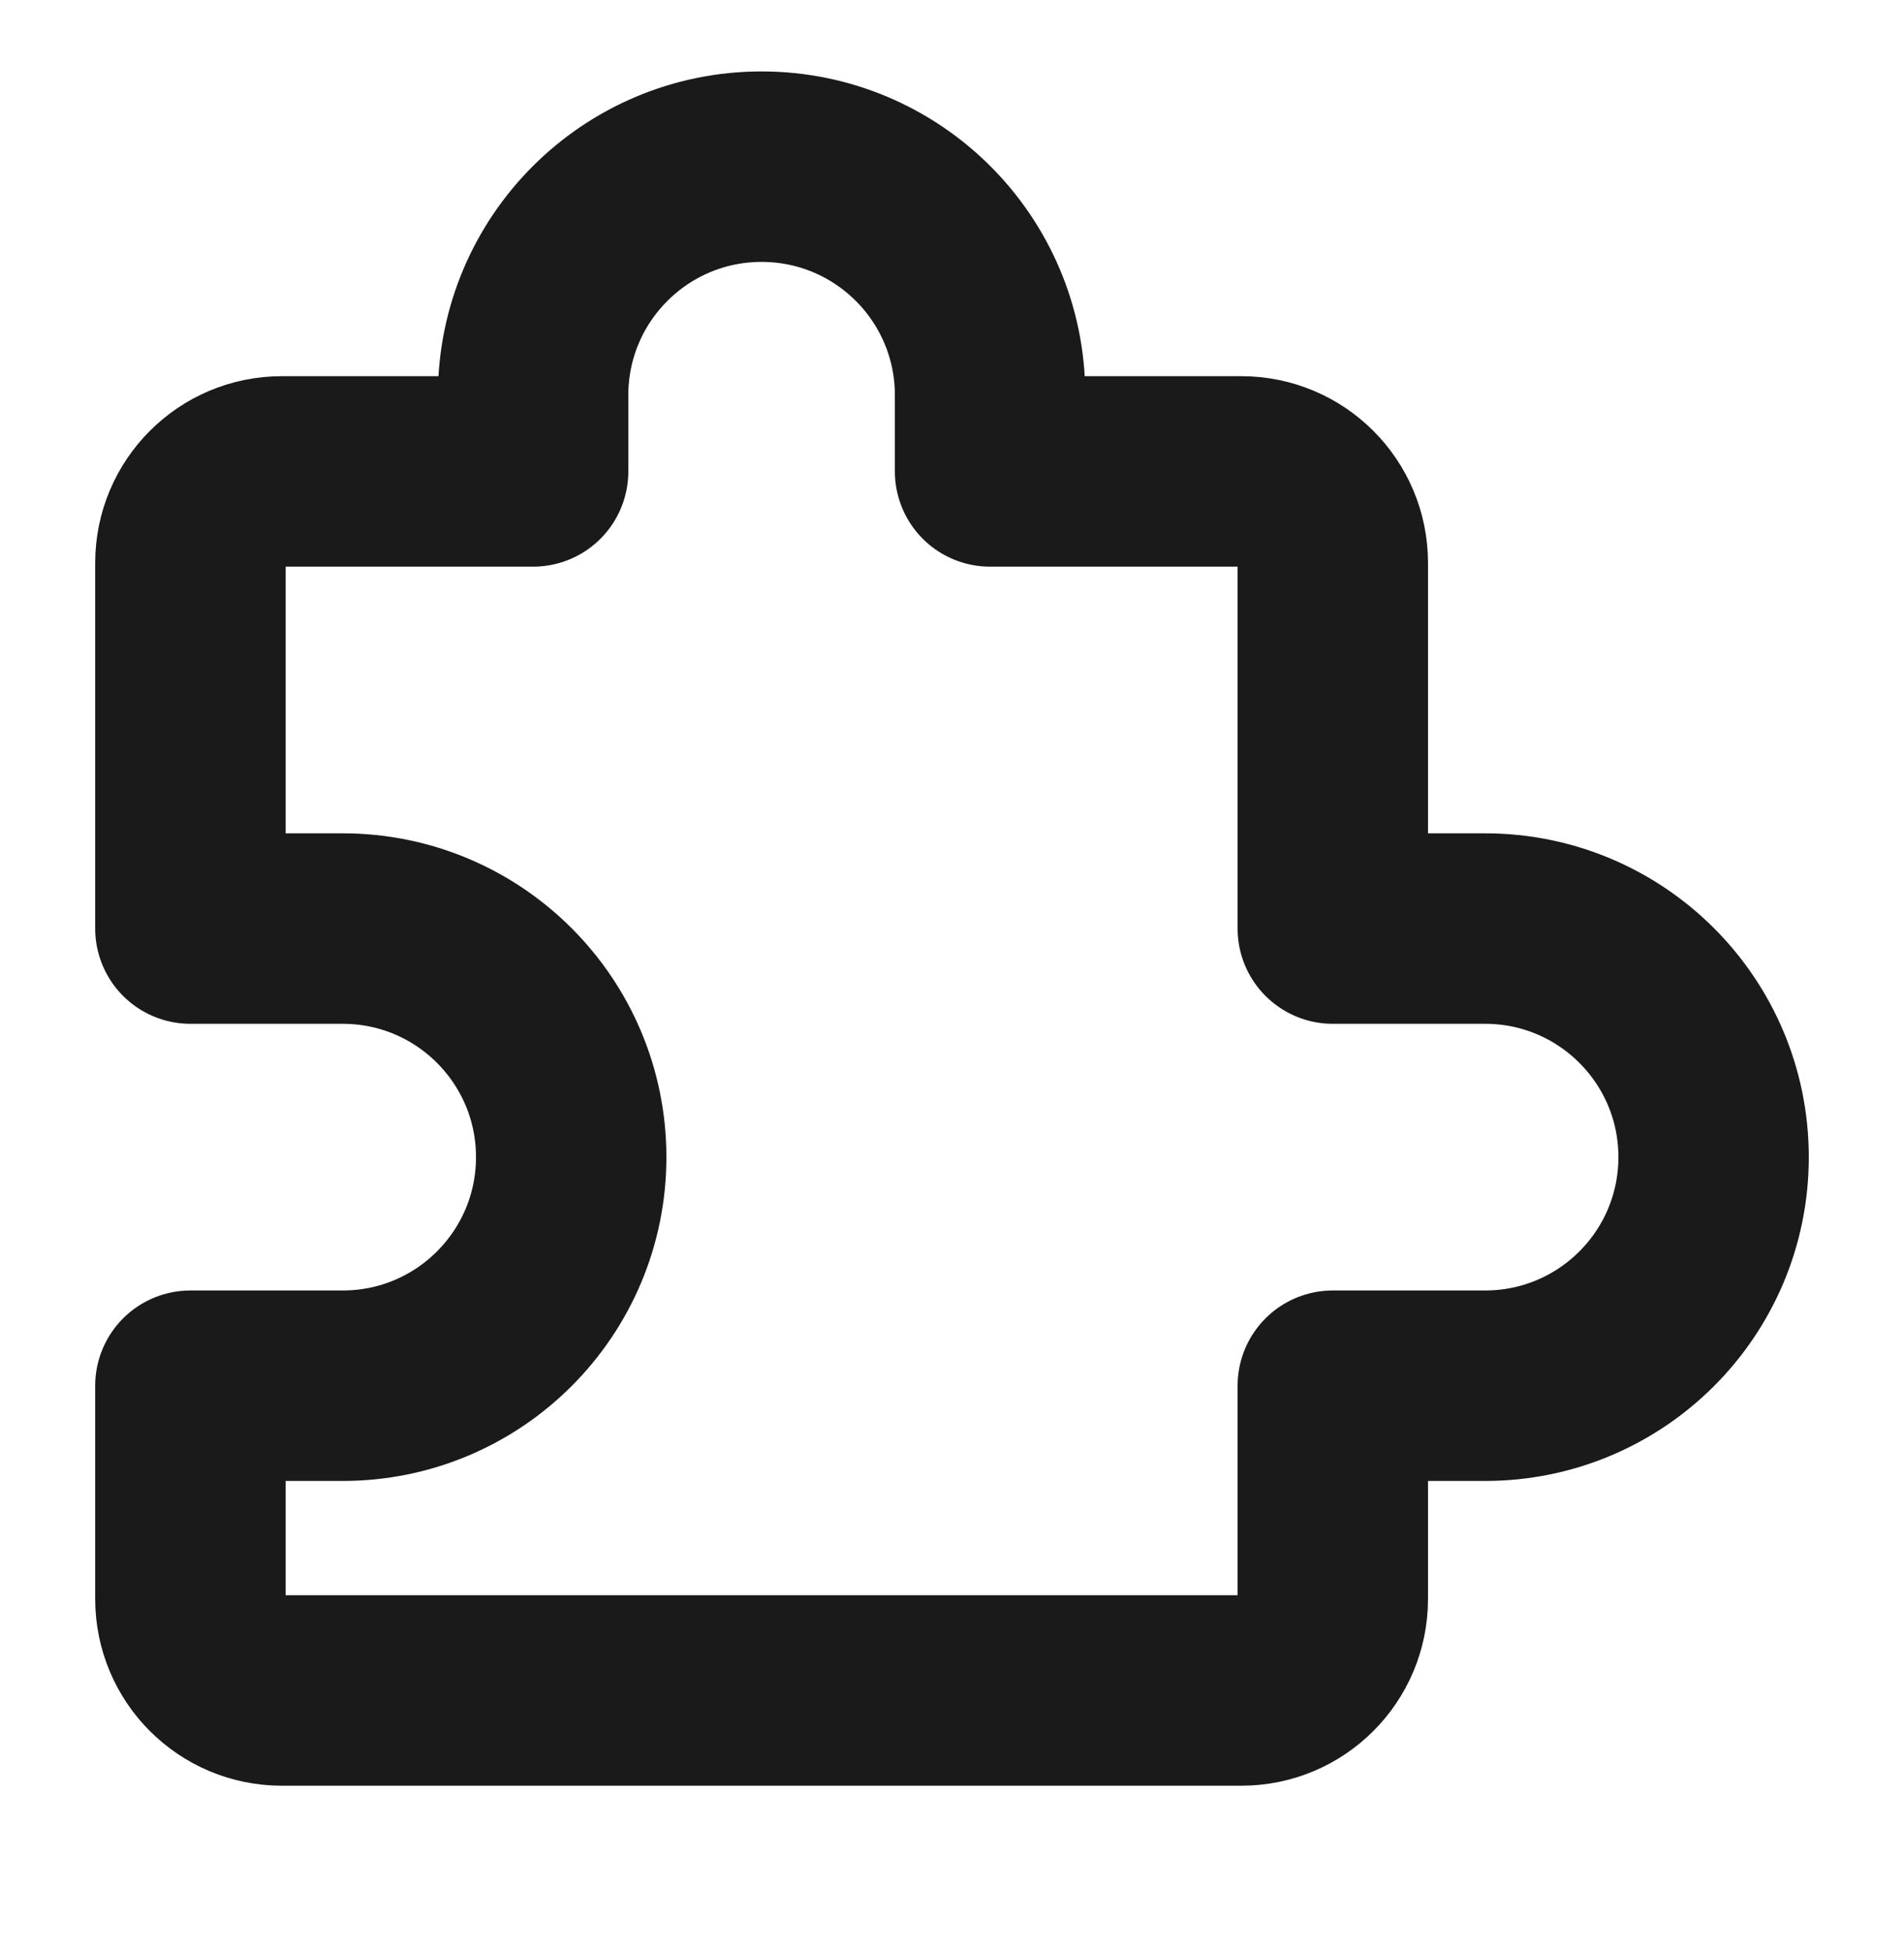 <svg width="40" height="41" viewBox="0 0 40 41" fill="none" xmlns="http://www.w3.org/2000/svg">
<path d="M4 19.5V11.82C4 10.76 4.86 9.9 5.92 9.9H11.2V8.3C11.2 5.649 13.349 3.5 16 3.5C18.651 3.5 20.8 5.649 20.8 8.3V9.9H26.08C27.14 9.9 28 10.76 28 11.82V19.5H31.2C33.851 19.5 36 21.649 36 24.3C36 26.951 33.851 29.1 31.2 29.1H28V33.58C28 34.64 27.14 35.5 26.08 35.5H5.92C4.86 35.5 4 34.64 4 33.58V29.1H7.2C9.851 29.1 12 26.951 12 24.3C12 21.649 9.851 19.5 7.2 19.5H4Z" stroke="#1A1A1A" stroke-width="4" stroke-linejoin="round"/>
</svg>
